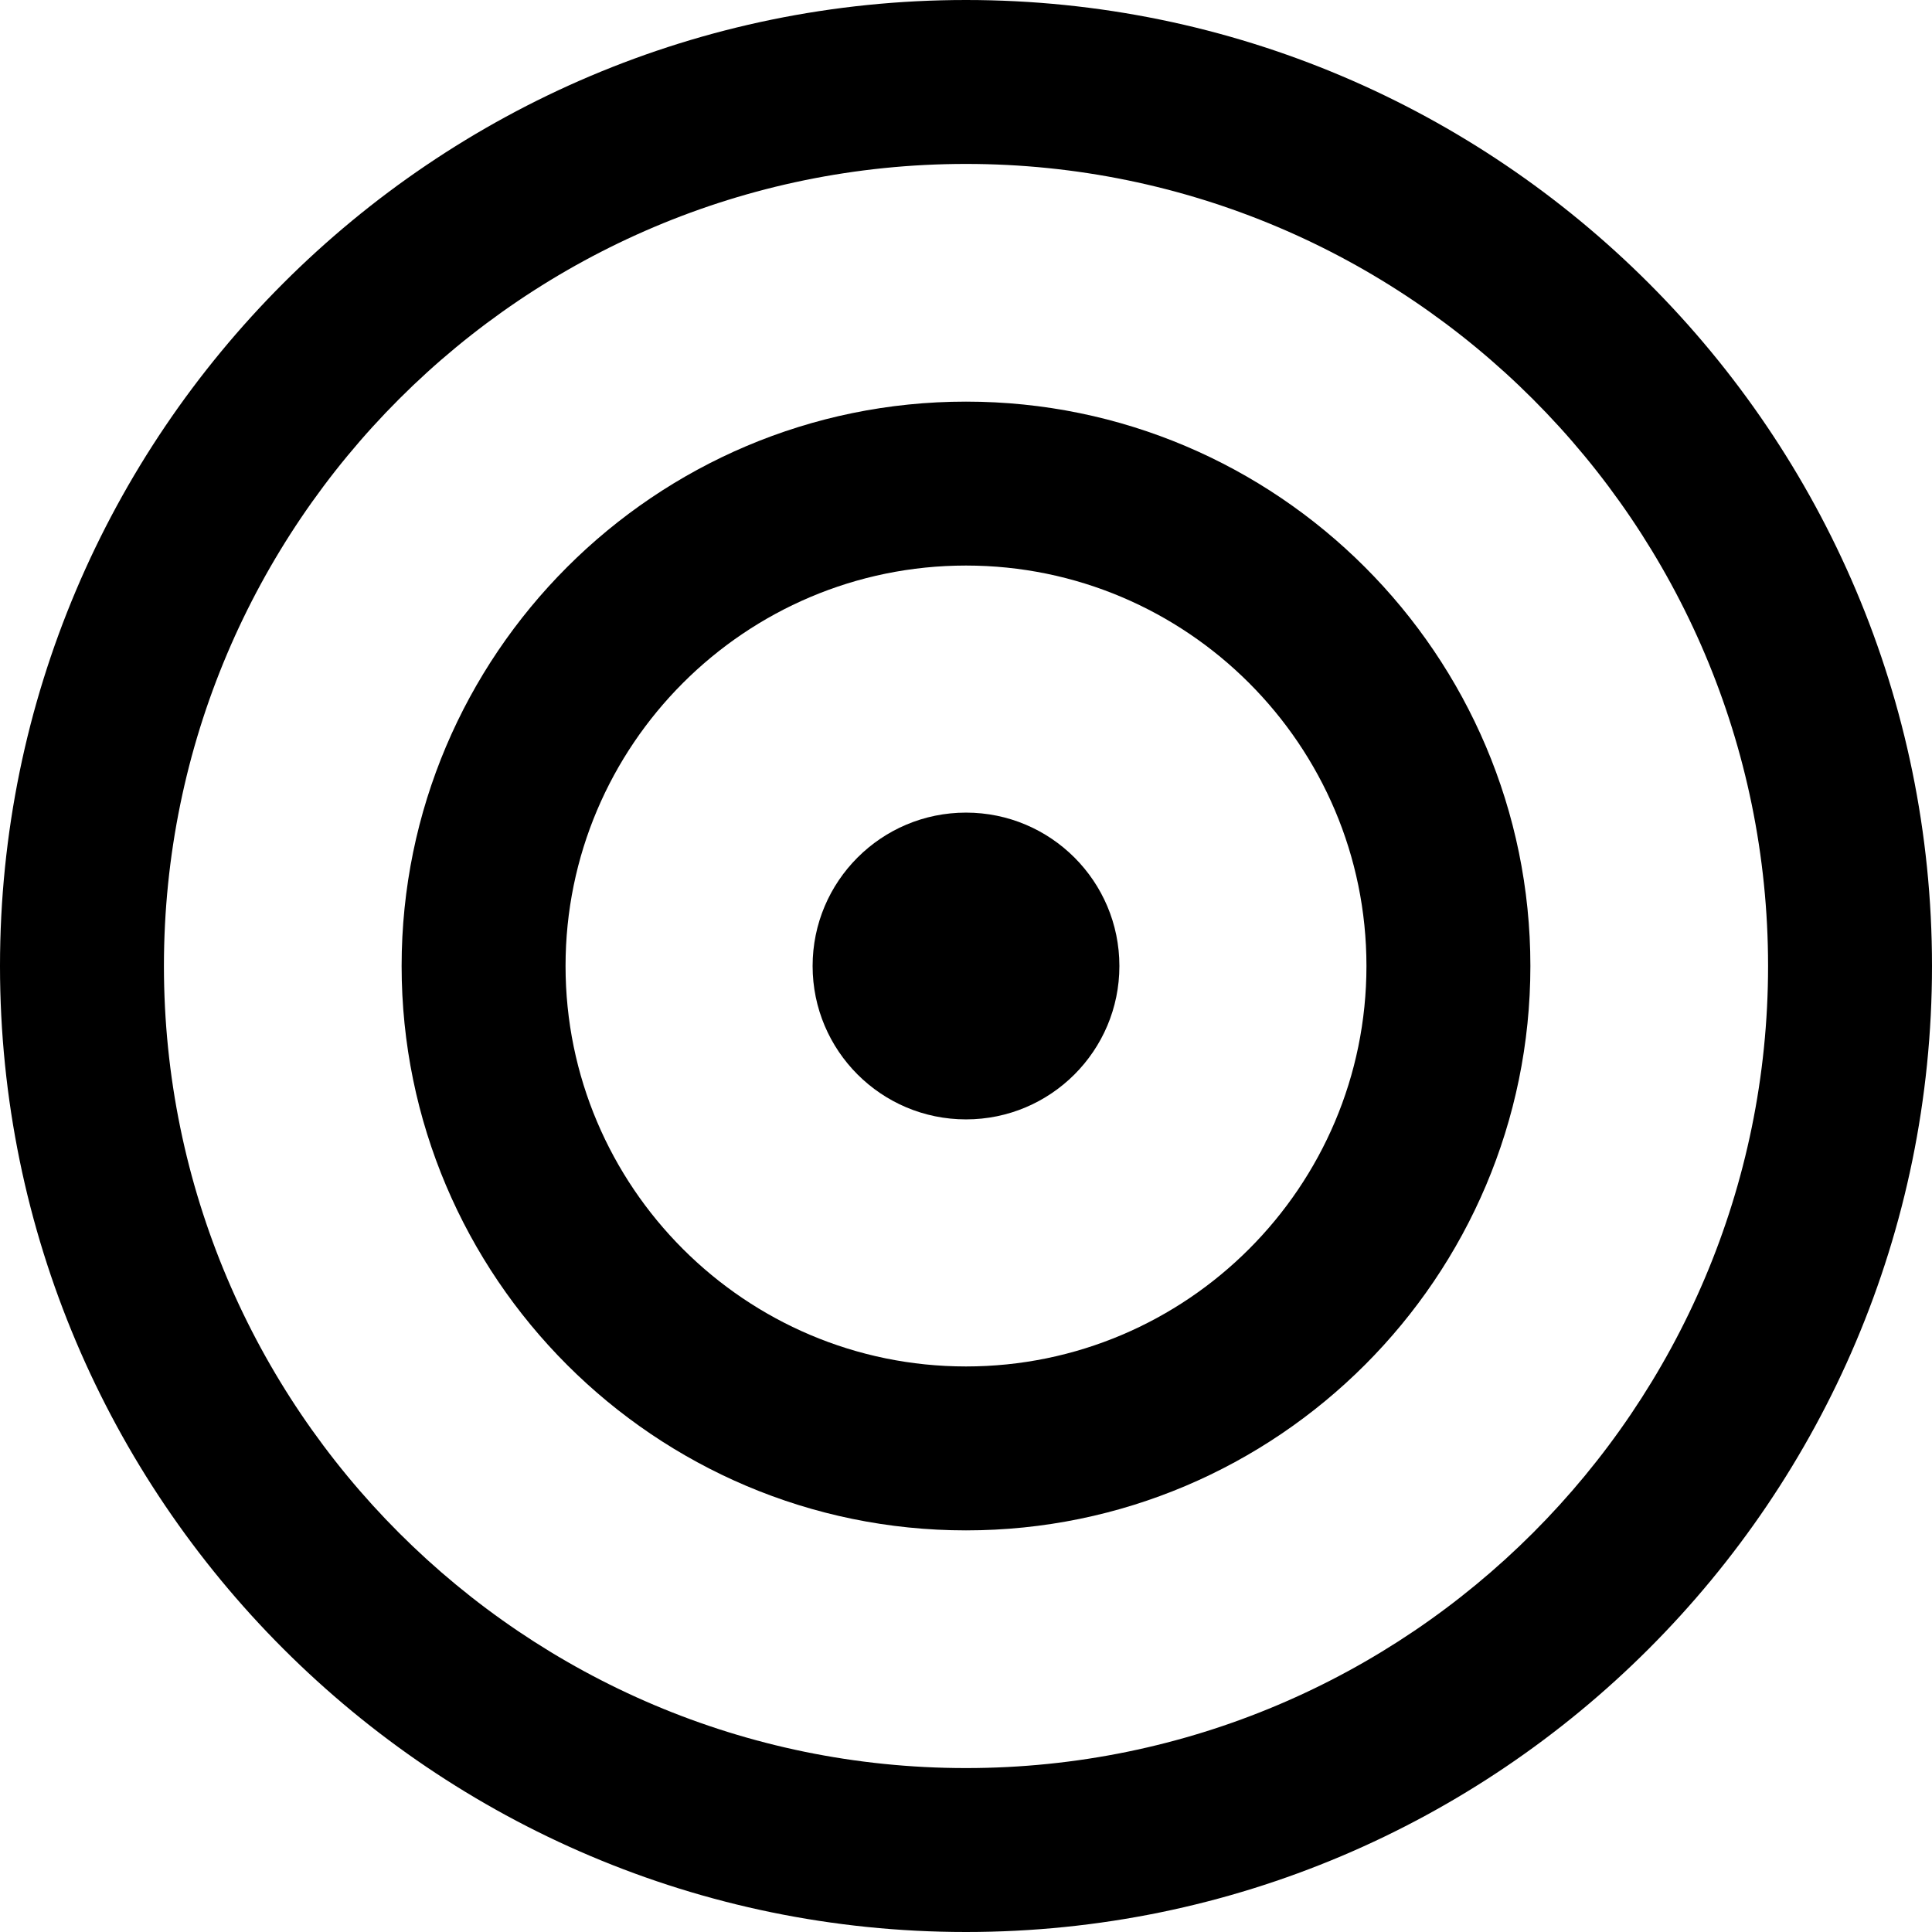 <?xml version="1.0" encoding="UTF-8"?>
<svg id="Calque_2" data-name="Calque 2" xmlns="http://www.w3.org/2000/svg" viewBox="0 0 82.5 82.5">
  <g id="Calque_1-2" data-name="Calque 1">
    <g>
      <path d="M41.25,82.5C18.5,82.5,0,63.99,0,41.25S18.5,0,41.25,0s41.25,18.5,41.25,41.25-18.5,41.25-41.25,41.25ZM41.25,7C22.36,7,7,22.36,7,41.25s15.36,34.25,34.25,34.25,34.25-15.36,34.25-34.25S60.13,7,41.25,7Z"/>
      <path d="M41.25,65.35c-13.29,0-24.1-10.81-24.1-24.1s10.81-24.1,24.1-24.1,24.1,10.81,24.1,24.1-10.81,24.1-24.1,24.1ZM41.25,24.15c-9.43,0-17.1,7.67-17.1,17.1s7.67,17.1,17.1,17.1,17.1-7.67,17.1-17.1-7.67-17.1-17.1-17.1Z"/>
      <circle cx="41.25" cy="41.25" r="6.55"/>
    </g>
  </g>
</svg>